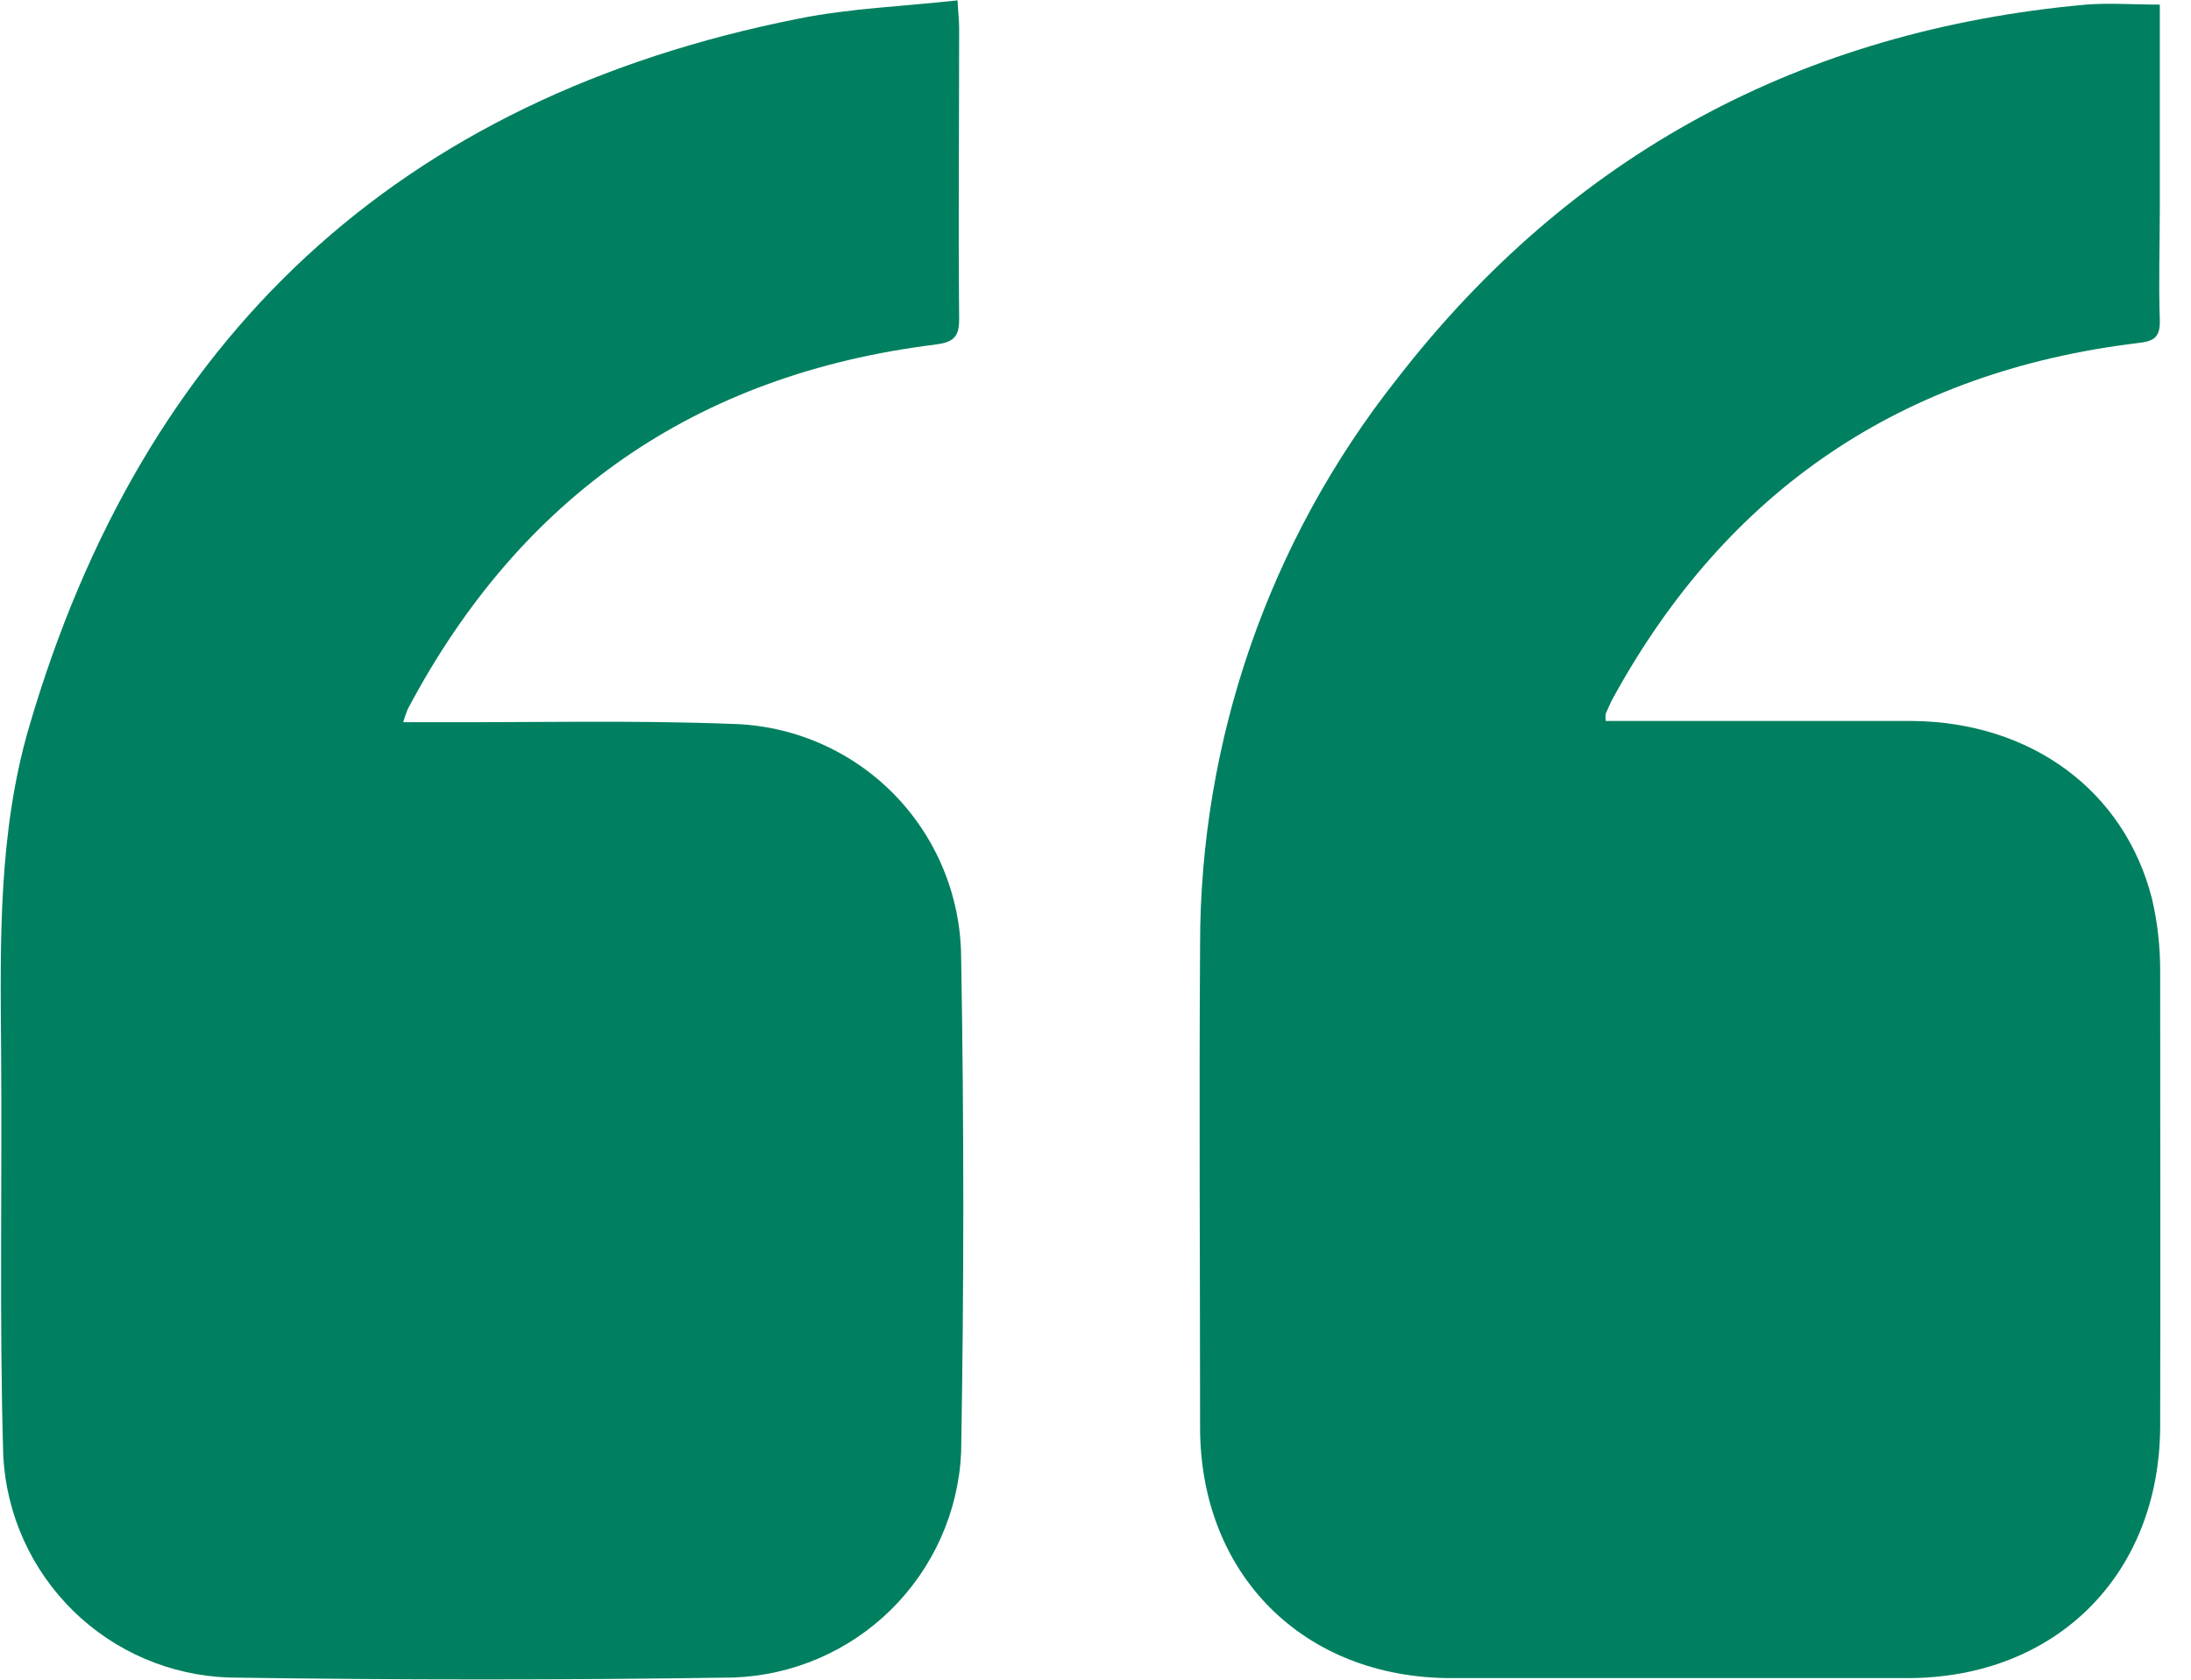 <svg width="30" height="23" viewBox="0 0 30 23" fill="none" xmlns="http://www.w3.org/2000/svg">
<g clip-path="url(#clip0_1497_2321)">
<path d="M19.87 22.978L26.118 22.978C28.151 22.978 29.573 21.561 29.578 19.525C29.583 17.489 29.578 15.381 29.578 13.303C29.579 12.967 29.542 12.633 29.466 12.307C29.09 10.828 27.813 9.885 26.177 9.872C24.901 9.872 23.621 9.872 22.344 9.872L21.986 9.872C21.982 9.839 21.982 9.806 21.986 9.773C22.02 9.696 22.053 9.618 22.093 9.546C23.656 6.704 26.05 5.087 29.274 4.697C29.495 4.673 29.58 4.618 29.573 4.381C29.555 3.868 29.573 3.356 29.573 2.843L29.573 0.063C29.207 0.063 28.881 0.038 28.562 0.063C24.676 0.414 21.51 2.109 19.123 5.195C17.377 7.403 16.429 10.137 16.432 12.951C16.417 15.149 16.432 17.347 16.432 19.543C16.432 21.562 17.851 22.978 19.87 22.978Z" fill="#008060"/>
<path d="M10.014 9.912C8.655 9.86 7.291 9.894 5.932 9.889L5.521 9.889C5.538 9.828 5.559 9.769 5.583 9.71C7.124 6.798 9.529 5.125 12.802 4.719C13.051 4.687 13.135 4.62 13.133 4.366C13.12 3.037 13.133 1.708 13.133 0.383C13.133 0.281 13.12 0.182 13.111 0.005C12.364 0.087 11.642 0.114 10.94 0.254C5.449 1.342 1.957 4.617 0.396 9.962C-0.022 11.395 0.003 12.877 0.015 14.355C0.03 16.217 -0.01 18.089 0.045 19.943C0.089 20.742 0.43 21.496 1.002 22.057C1.573 22.617 2.334 22.943 3.134 22.97C5.439 23.005 7.742 23.005 10.044 22.97C10.854 22.941 11.623 22.61 12.2 22.041C12.777 21.472 13.12 20.708 13.16 19.898C13.2 17.628 13.2 15.357 13.16 13.086C13.149 12.252 12.815 11.455 12.229 10.863C11.642 10.271 10.848 9.93 10.014 9.912Z" fill="#008060"/>
</g>
<defs>
<clipPath id="clip0_1497_2321">
<rect width="29.584" height="23" fill="white" transform="translate(29.584 23) rotate(-180)"/>
</clipPath>
</defs>
</svg>
